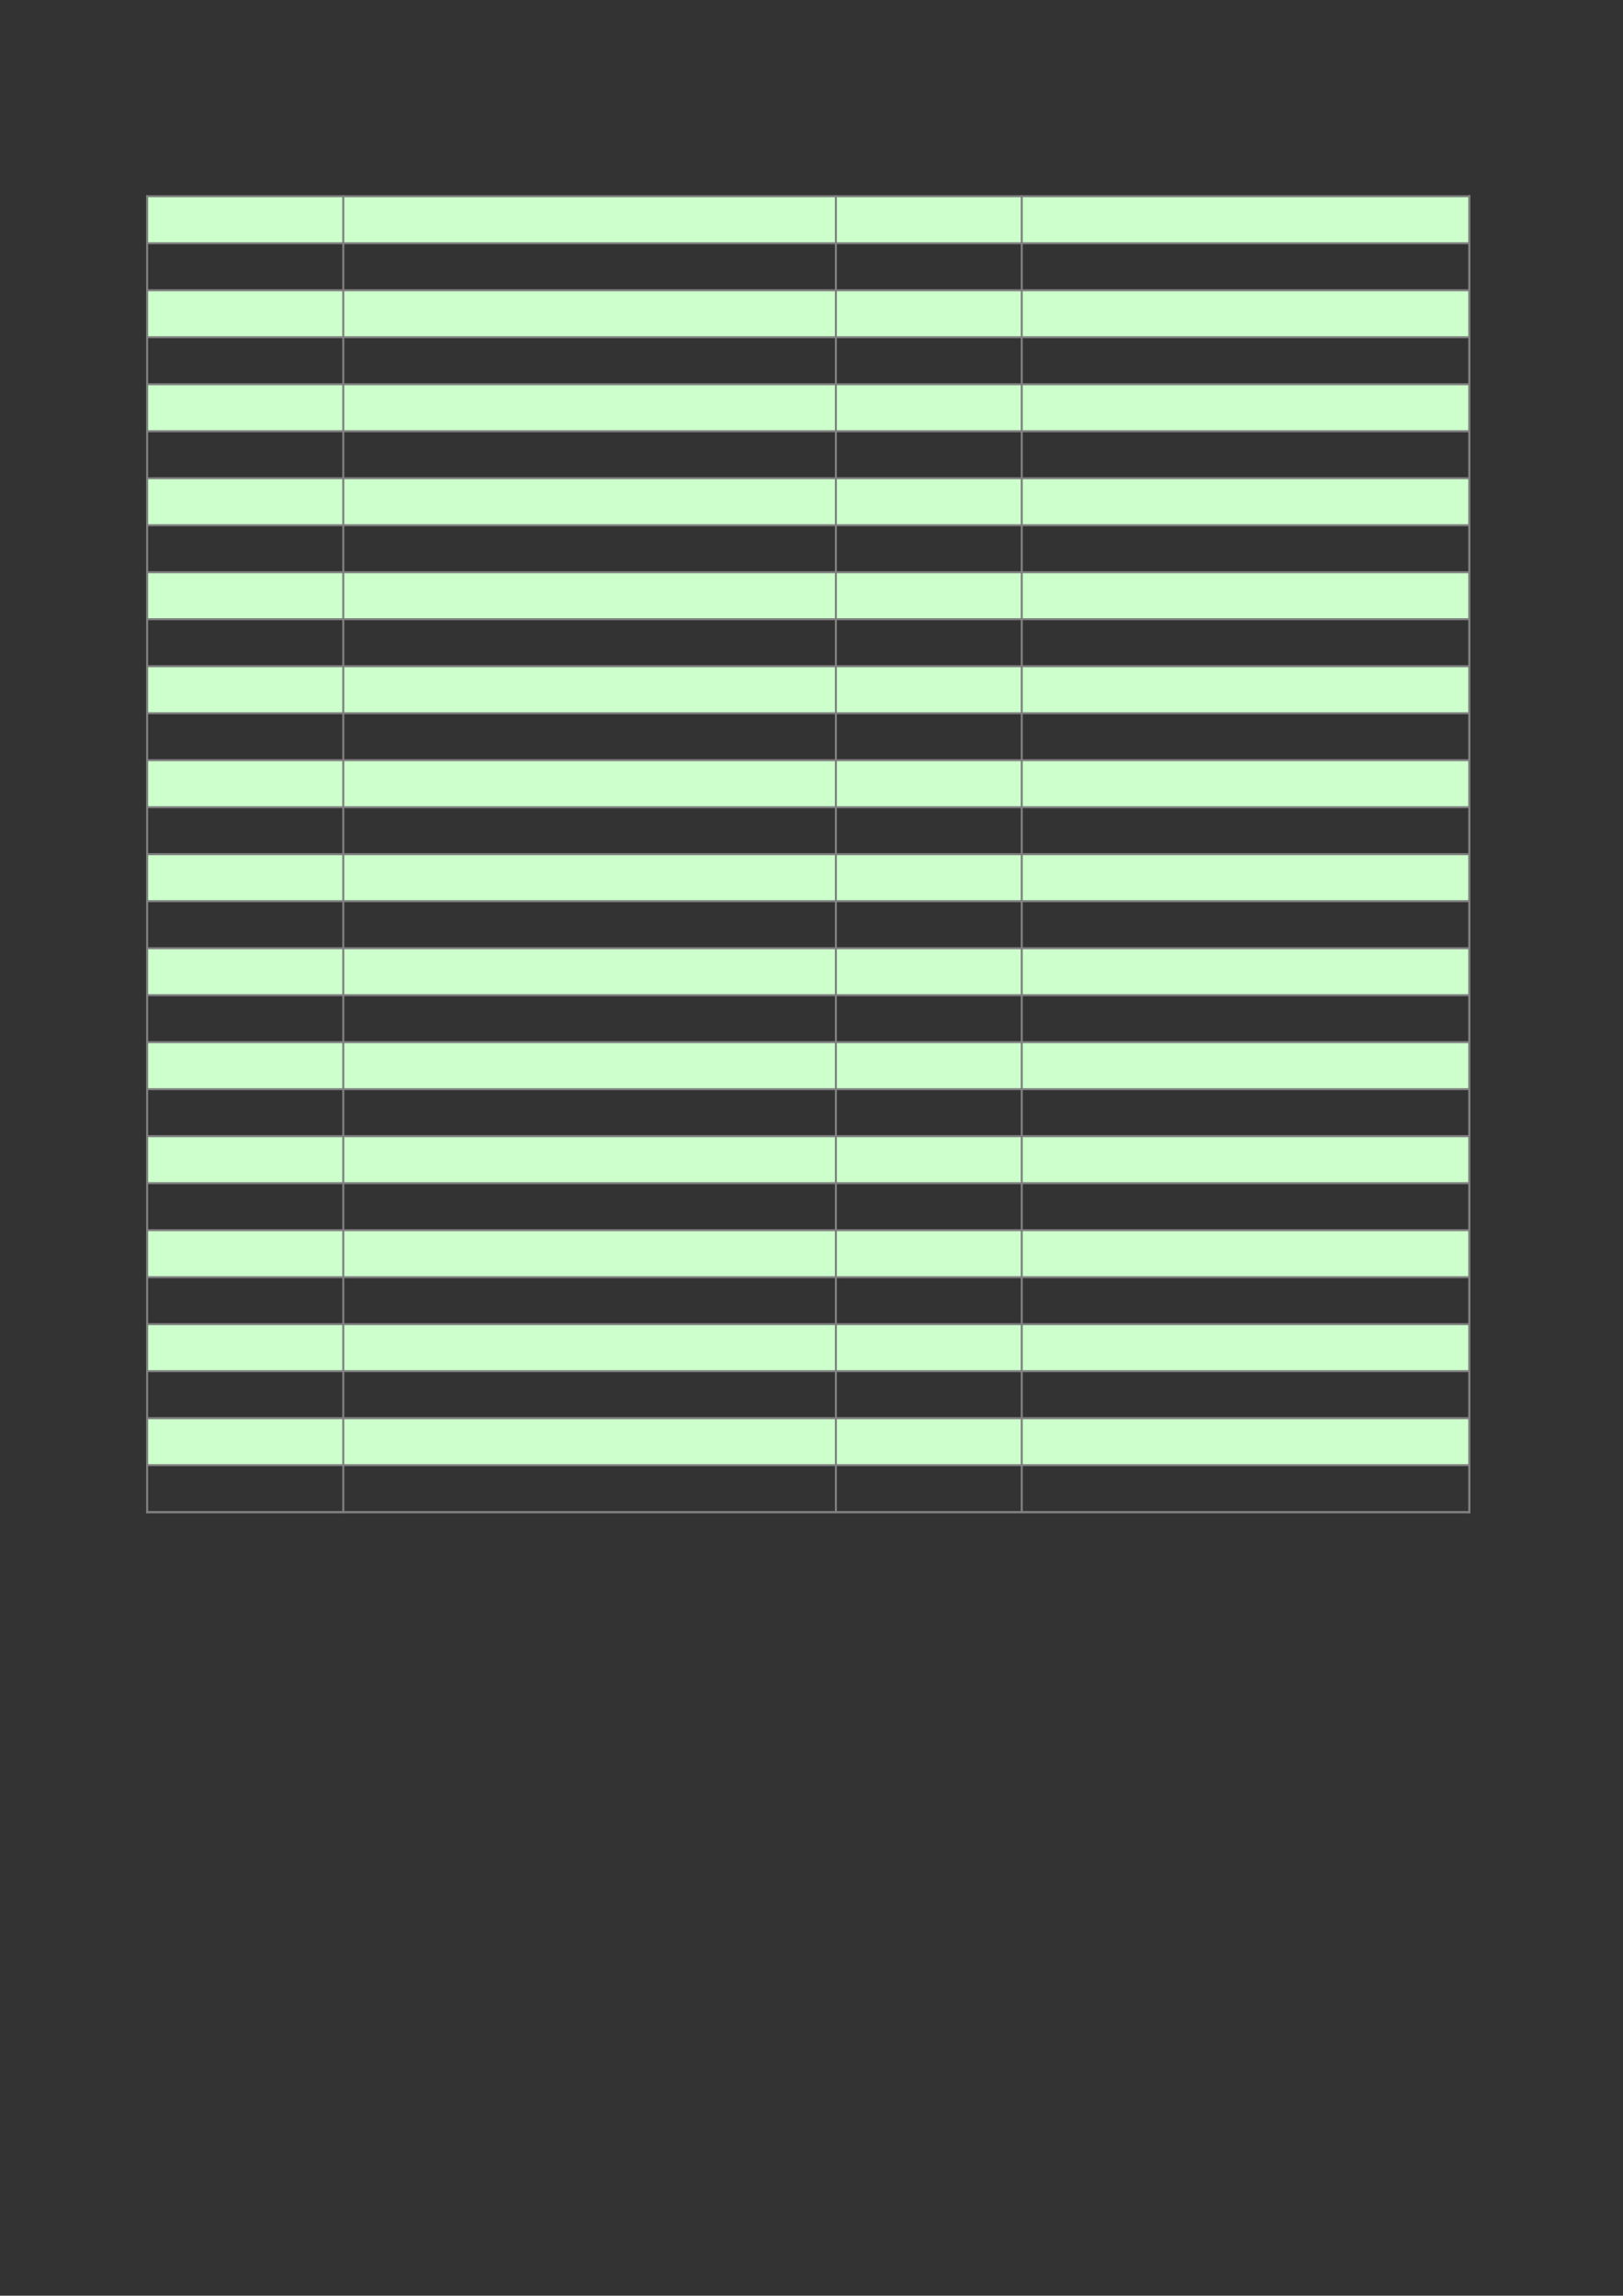 <?xml version="1.0" encoding="UTF-8"?>
<svg xmlns="http://www.w3.org/2000/svg" xmlns:xlink="http://www.w3.org/1999/xlink" width="595.304pt" height="841.89pt" viewBox="0 0 595.304 841.89" version="1.1">
<rect x="0" y="0" width="595.304" height="841.89" fill="#333333" stroke="none"/>
<g id="surface6">
<path style=" stroke:none;fill-rule:evenodd;fill:rgb(79.999%,100%,79.999%);fill-opacity:1;" d="M 54 89.152 L 538.895 89.152 L 538.895 71.887 L 54 71.887 Z M 54 89.152 "/>
<path style=" stroke:none;fill-rule:evenodd;fill:rgb(79.999%,100%,79.999%);fill-opacity:1;" d="M 54 123.621 L 538.895 123.621 L 538.895 106.355 L 54 106.355 Z M 54 123.621 "/>
<path style=" stroke:none;fill-rule:evenodd;fill:rgb(79.999%,100%,79.999%);fill-opacity:1;" d="M 54 158.09 L 538.895 158.09 L 538.895 140.824 L 54 140.824 Z M 54 158.09 "/>
<path style=" stroke:none;fill-rule:evenodd;fill:rgb(79.999%,100%,79.999%);fill-opacity:1;" d="M 54 192.559 L 538.895 192.559 L 538.895 175.293 L 54 175.293 Z M 54 192.559 "/>
<path style=" stroke:none;fill-rule:evenodd;fill:rgb(79.999%,100%,79.999%);fill-opacity:1;" d="M 54 227.027 L 538.895 227.027 L 538.895 209.766 L 54 209.766 Z M 54 227.027 "/>
<path style=" stroke:none;fill-rule:evenodd;fill:rgb(79.999%,100%,79.999%);fill-opacity:1;" d="M 54 261.496 L 538.895 261.496 L 538.895 244.234 L 54 244.234 Z M 54 261.496 "/>
<path style=" stroke:none;fill-rule:evenodd;fill:rgb(79.999%,100%,79.999%);fill-opacity:1;" d="M 54 295.965 L 538.895 295.965 L 538.895 278.703 L 54 278.703 Z M 54 295.965 "/>
<path style=" stroke:none;fill-rule:evenodd;fill:rgb(79.999%,100%,79.999%);fill-opacity:1;" d="M 54 330.438 L 538.895 330.438 L 538.895 313.172 L 54 313.172 Z M 54 330.438 "/>
<path style=" stroke:none;fill-rule:evenodd;fill:rgb(79.999%,100%,79.999%);fill-opacity:1;" d="M 54 364.906 L 538.895 364.906 L 538.895 347.641 L 54 347.641 Z M 54 364.906 "/>
<path style=" stroke:none;fill-rule:evenodd;fill:rgb(79.999%,100%,79.999%);fill-opacity:1;" d="M 54 399.375 L 538.895 399.375 L 538.895 382.109 L 54 382.109 Z M 54 399.375 "/>
<path style=" stroke:none;fill-rule:evenodd;fill:rgb(79.999%,100%,79.999%);fill-opacity:1;" d="M 54 433.844 L 538.895 433.844 L 538.895 416.582 L 54 416.582 Z M 54 433.844 "/>
<path style=" stroke:none;fill-rule:evenodd;fill:rgb(79.999%,100%,79.999%);fill-opacity:1;" d="M 54 468.312 L 538.895 468.312 L 538.895 451.051 L 54 451.051 Z M 54 468.312 "/>
<path style=" stroke:none;fill-rule:evenodd;fill:rgb(79.999%,100%,79.999%);fill-opacity:1;" d="M 54 502.781 L 538.895 502.781 L 538.895 485.52 L 54 485.52 Z M 54 502.781 "/>
<path style=" stroke:none;fill-rule:evenodd;fill:rgb(79.999%,100%,79.999%);fill-opacity:1;" d="M 54 537.25 L 538.895 537.25 L 538.895 519.988 L 54 519.988 Z M 54 537.25 "/>
<path style="fill:none;stroke-width:0.75;stroke-linecap:butt;stroke-linejoin:round;stroke:rgb(50.195%,50.195%,50.195%);stroke-opacity:1;stroke-miterlimit:10;" d="M 53.602 769.917 L 539.32 769.917 " transform="matrix(1,0,0,-1,0,841.89)"/>
<path style="fill:none;stroke-width:0.75;stroke-linecap:butt;stroke-linejoin:round;stroke:rgb(50.195%,50.195%,50.195%);stroke-opacity:1;stroke-miterlimit:10;" d="M 53.973 770.284 L 53.973 286.98 " transform="matrix(1,0,0,-1,0,841.89)"/>
<path style="fill:none;stroke-width:0.75;stroke-linecap:butt;stroke-linejoin:round;stroke:rgb(50.195%,50.195%,50.195%);stroke-opacity:1;stroke-miterlimit:10;" d="M 125.914 770.284 L 125.914 286.98 " transform="matrix(1,0,0,-1,0,841.89)"/>
<path style="fill:none;stroke-width:0.75;stroke-linecap:butt;stroke-linejoin:round;stroke:rgb(50.195%,50.195%,50.195%);stroke-opacity:1;stroke-miterlimit:10;" d="M 306.594 770.284 L 306.594 286.98 " transform="matrix(1,0,0,-1,0,841.89)"/>
<path style="fill:none;stroke-width:0.75;stroke-linecap:butt;stroke-linejoin:round;stroke:rgb(50.195%,50.195%,50.195%);stroke-opacity:1;stroke-miterlimit:10;" d="M 374.77 770.284 L 374.77 286.98 " transform="matrix(1,0,0,-1,0,841.89)"/>
<path style="fill:none;stroke-width:0.75;stroke-linecap:butt;stroke-linejoin:round;stroke:rgb(50.195%,50.195%,50.195%);stroke-opacity:1;stroke-miterlimit:10;" d="M 538.949 770.284 L 538.949 286.98 " transform="matrix(1,0,0,-1,0,841.89)"/>
<path style="fill:none;stroke-width:0.75;stroke-linecap:butt;stroke-linejoin:round;stroke:rgb(50.195%,50.195%,50.195%);stroke-opacity:1;stroke-miterlimit:10;" d="M 538.949 770.284 L 538.949 286.98 " transform="matrix(1,0,0,-1,0,841.89)"/>
<path style="fill:none;stroke-width:0.75;stroke-linecap:butt;stroke-linejoin:round;stroke:rgb(50.195%,50.195%,50.195%);stroke-opacity:1;stroke-miterlimit:10;" d="M 53.602 752.683 L 539.32 752.683 " transform="matrix(1,0,0,-1,0,841.89)"/>
<path style="fill:none;stroke-width:0.75;stroke-linecap:butt;stroke-linejoin:round;stroke:rgb(50.195%,50.195%,50.195%);stroke-opacity:1;stroke-miterlimit:10;" d="M 53.602 735.448 L 539.32 735.448 " transform="matrix(1,0,0,-1,0,841.89)"/>
<path style="fill:none;stroke-width:0.75;stroke-linecap:butt;stroke-linejoin:round;stroke:rgb(50.195%,50.195%,50.195%);stroke-opacity:1;stroke-miterlimit:10;" d="M 53.602 718.214 L 539.32 718.214 " transform="matrix(1,0,0,-1,0,841.89)"/>
<path style="fill:none;stroke-width:0.75;stroke-linecap:butt;stroke-linejoin:round;stroke:rgb(50.195%,50.195%,50.195%);stroke-opacity:1;stroke-miterlimit:10;" d="M 53.602 700.98 L 539.32 700.98 " transform="matrix(1,0,0,-1,0,841.89)"/>
<path style="fill:none;stroke-width:0.75;stroke-linecap:butt;stroke-linejoin:round;stroke:rgb(50.195%,50.195%,50.195%);stroke-opacity:1;stroke-miterlimit:10;" d="M 53.602 683.745 L 539.32 683.745 " transform="matrix(1,0,0,-1,0,841.89)"/>
<path style="fill:none;stroke-width:0.75;stroke-linecap:butt;stroke-linejoin:round;stroke:rgb(50.195%,50.195%,50.195%);stroke-opacity:1;stroke-miterlimit:10;" d="M 53.602 666.511 L 539.32 666.511 " transform="matrix(1,0,0,-1,0,841.89)"/>
<path style="fill:none;stroke-width:0.75;stroke-linecap:butt;stroke-linejoin:round;stroke:rgb(50.195%,50.195%,50.195%);stroke-opacity:1;stroke-miterlimit:10;" d="M 53.602 649.276 L 539.32 649.276 " transform="matrix(1,0,0,-1,0,841.89)"/>
<path style="fill:none;stroke-width:0.75;stroke-linecap:butt;stroke-linejoin:round;stroke:rgb(50.195%,50.195%,50.195%);stroke-opacity:1;stroke-miterlimit:10;" d="M 53.602 632.038 L 539.32 632.038 " transform="matrix(1,0,0,-1,0,841.89)"/>
<path style="fill:none;stroke-width:0.75;stroke-linecap:butt;stroke-linejoin:round;stroke:rgb(50.195%,50.195%,50.195%);stroke-opacity:1;stroke-miterlimit:10;" d="M 53.602 614.808 L 539.32 614.808 " transform="matrix(1,0,0,-1,0,841.89)"/>
<path style="fill:none;stroke-width:0.75;stroke-linecap:butt;stroke-linejoin:round;stroke:rgb(50.195%,50.195%,50.195%);stroke-opacity:1;stroke-miterlimit:10;" d="M 53.602 597.569 L 539.32 597.569 " transform="matrix(1,0,0,-1,0,841.89)"/>
<path style="fill:none;stroke-width:0.75;stroke-linecap:butt;stroke-linejoin:round;stroke:rgb(50.195%,50.195%,50.195%);stroke-opacity:1;stroke-miterlimit:10;" d="M 53.602 580.335 L 539.32 580.335 " transform="matrix(1,0,0,-1,0,841.89)"/>
<path style="fill:none;stroke-width:0.75;stroke-linecap:butt;stroke-linejoin:round;stroke:rgb(50.195%,50.195%,50.195%);stroke-opacity:1;stroke-miterlimit:10;" d="M 53.602 563.101 L 539.32 563.101 " transform="matrix(1,0,0,-1,0,841.89)"/>
<path style="fill:none;stroke-width:0.75;stroke-linecap:butt;stroke-linejoin:round;stroke:rgb(50.195%,50.195%,50.195%);stroke-opacity:1;stroke-miterlimit:10;" d="M 53.602 545.866 L 539.32 545.866 " transform="matrix(1,0,0,-1,0,841.89)"/>
<path style="fill:none;stroke-width:0.75;stroke-linecap:butt;stroke-linejoin:round;stroke:rgb(50.195%,50.195%,50.195%);stroke-opacity:1;stroke-miterlimit:10;" d="M 53.602 528.632 L 539.32 528.632 " transform="matrix(1,0,0,-1,0,841.89)"/>
<path style="fill:none;stroke-width:0.75;stroke-linecap:butt;stroke-linejoin:round;stroke:rgb(50.195%,50.195%,50.195%);stroke-opacity:1;stroke-miterlimit:10;" d="M 53.602 511.398 L 539.32 511.398 " transform="matrix(1,0,0,-1,0,841.89)"/>
<path style="fill:none;stroke-width:0.75;stroke-linecap:butt;stroke-linejoin:round;stroke:rgb(50.195%,50.195%,50.195%);stroke-opacity:1;stroke-miterlimit:10;" d="M 53.602 494.163 L 539.32 494.163 " transform="matrix(1,0,0,-1,0,841.89)"/>
<path style="fill:none;stroke-width:0.75;stroke-linecap:butt;stroke-linejoin:round;stroke:rgb(50.195%,50.195%,50.195%);stroke-opacity:1;stroke-miterlimit:10;" d="M 53.602 476.929 L 539.32 476.929 " transform="matrix(1,0,0,-1,0,841.89)"/>
<path style="fill:none;stroke-width:0.75;stroke-linecap:butt;stroke-linejoin:round;stroke:rgb(50.195%,50.195%,50.195%);stroke-opacity:1;stroke-miterlimit:10;" d="M 53.602 459.694 L 539.32 459.694 " transform="matrix(1,0,0,-1,0,841.89)"/>
<path style="fill:none;stroke-width:0.75;stroke-linecap:butt;stroke-linejoin:round;stroke:rgb(50.195%,50.195%,50.195%);stroke-opacity:1;stroke-miterlimit:10;" d="M 53.602 442.46 L 539.32 442.46 " transform="matrix(1,0,0,-1,0,841.89)"/>
<path style="fill:none;stroke-width:0.75;stroke-linecap:butt;stroke-linejoin:round;stroke:rgb(50.195%,50.195%,50.195%);stroke-opacity:1;stroke-miterlimit:10;" d="M 53.602 425.226 L 539.32 425.226 " transform="matrix(1,0,0,-1,0,841.89)"/>
<path style="fill:none;stroke-width:0.75;stroke-linecap:butt;stroke-linejoin:round;stroke:rgb(50.195%,50.195%,50.195%);stroke-opacity:1;stroke-miterlimit:10;" d="M 53.602 407.991 L 539.32 407.991 " transform="matrix(1,0,0,-1,0,841.89)"/>
<path style="fill:none;stroke-width:0.75;stroke-linecap:butt;stroke-linejoin:round;stroke:rgb(50.195%,50.195%,50.195%);stroke-opacity:1;stroke-miterlimit:10;" d="M 53.602 390.757 L 539.32 390.757 " transform="matrix(1,0,0,-1,0,841.89)"/>
<path style="fill:none;stroke-width:0.75;stroke-linecap:butt;stroke-linejoin:round;stroke:rgb(50.195%,50.195%,50.195%);stroke-opacity:1;stroke-miterlimit:10;" d="M 53.602 373.519 L 539.32 373.519 " transform="matrix(1,0,0,-1,0,841.89)"/>
<path style="fill:none;stroke-width:0.75;stroke-linecap:butt;stroke-linejoin:round;stroke:rgb(50.195%,50.195%,50.195%);stroke-opacity:1;stroke-miterlimit:10;" d="M 53.602 356.284 L 539.32 356.284 " transform="matrix(1,0,0,-1,0,841.89)"/>
<path style="fill:none;stroke-width:0.75;stroke-linecap:butt;stroke-linejoin:round;stroke:rgb(50.195%,50.195%,50.195%);stroke-opacity:1;stroke-miterlimit:10;" d="M 53.602 339.05 L 539.32 339.05 " transform="matrix(1,0,0,-1,0,841.89)"/>
<path style="fill:none;stroke-width:0.75;stroke-linecap:butt;stroke-linejoin:round;stroke:rgb(50.195%,50.195%,50.195%);stroke-opacity:1;stroke-miterlimit:10;" d="M 53.602 321.816 L 539.32 321.816 " transform="matrix(1,0,0,-1,0,841.89)"/>
<path style="fill:none;stroke-width:0.75;stroke-linecap:butt;stroke-linejoin:round;stroke:rgb(50.195%,50.195%,50.195%);stroke-opacity:1;stroke-miterlimit:10;" d="M 53.602 304.581 L 539.32 304.581 " transform="matrix(1,0,0,-1,0,841.89)"/>
<path style="fill:none;stroke-width:0.75;stroke-linecap:butt;stroke-linejoin:round;stroke:rgb(50.195%,50.195%,50.195%);stroke-opacity:1;stroke-miterlimit:10;" d="M 53.602 287.347 L 539.32 287.347 " transform="matrix(1,0,0,-1,0,841.89)"/>
<path style="fill:none;stroke-width:0.75;stroke-linecap:butt;stroke-linejoin:round;stroke:rgb(50.195%,50.195%,50.195%);stroke-opacity:1;stroke-miterlimit:10;" d="M 53.602 287.347 L 539.32 287.347 " transform="matrix(1,0,0,-1,0,841.89)"/>
</g>
</svg>
